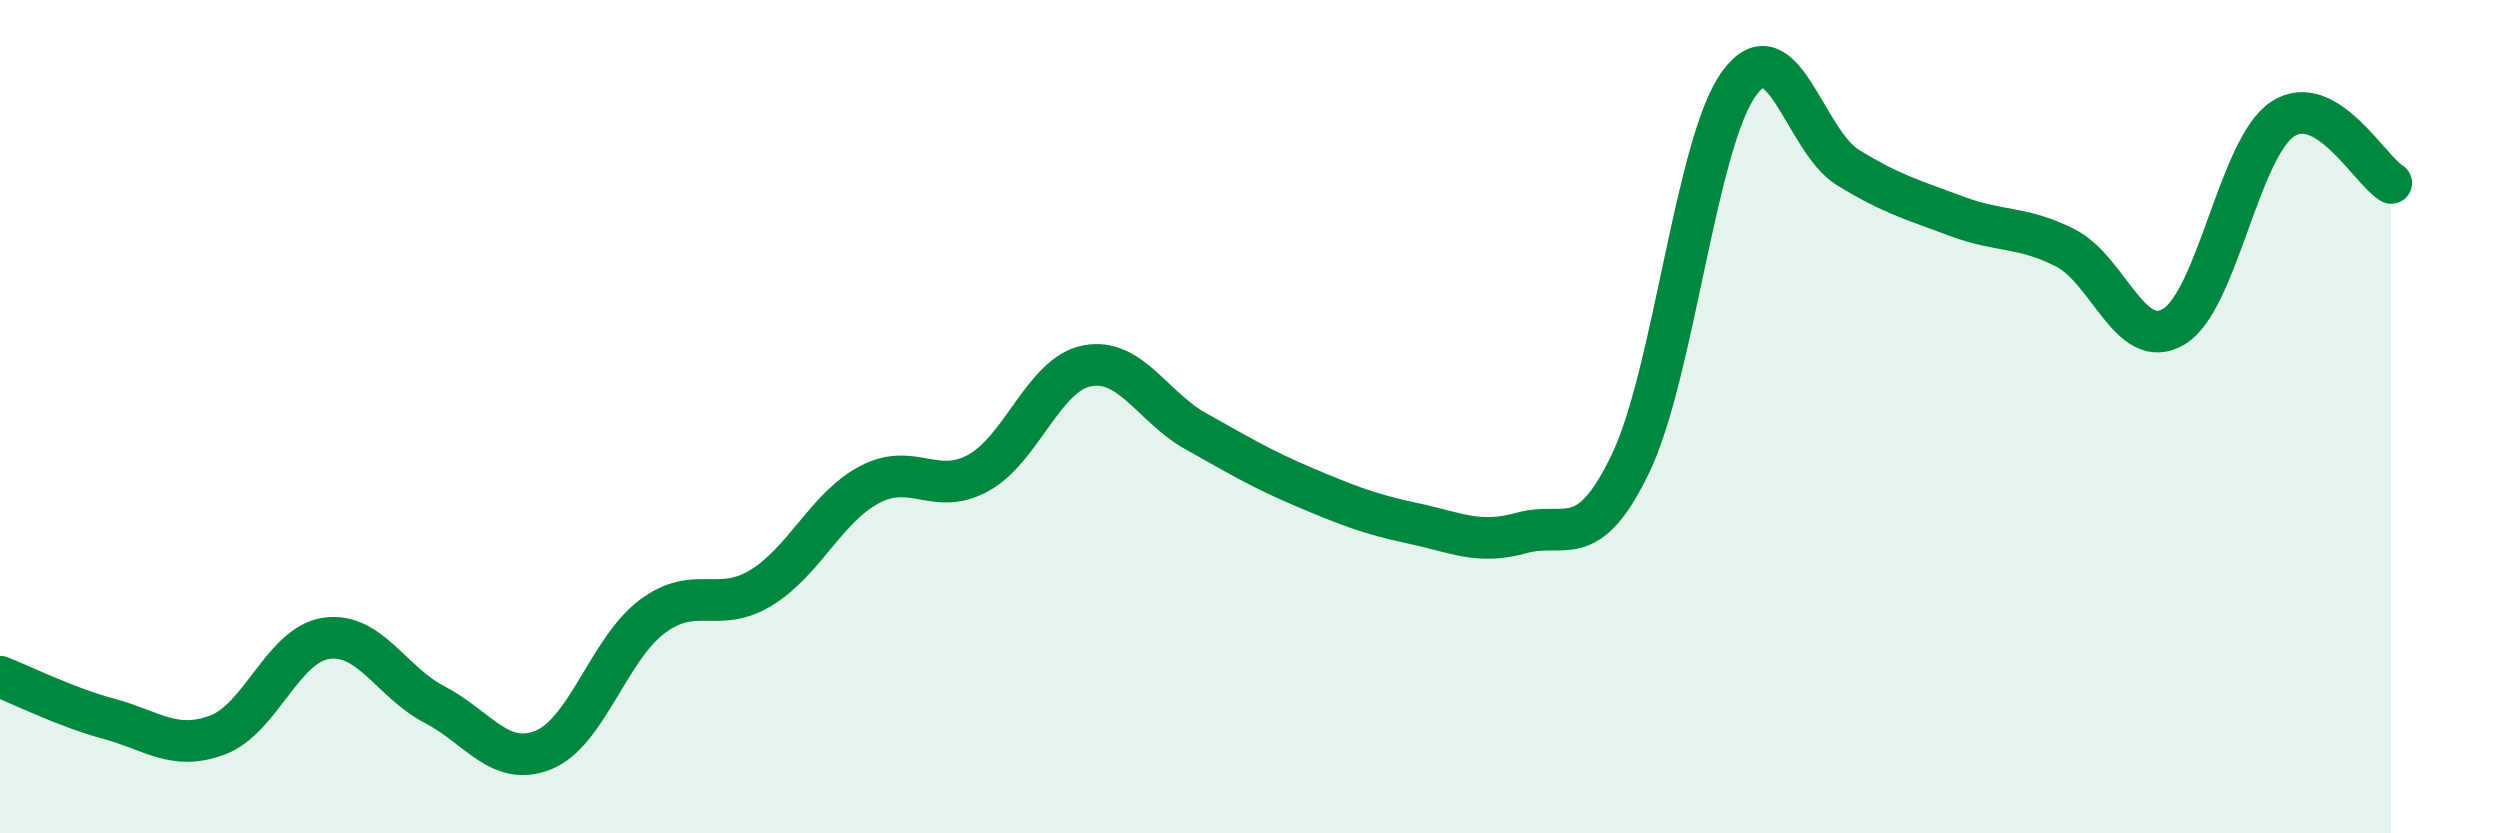 
    <svg width="60" height="20" viewBox="0 0 60 20" xmlns="http://www.w3.org/2000/svg">
      <path
        d="M 0,16.24 C 0.52,16.44 1.57,16.97 2.61,17.25 C 3.65,17.53 4.18,18.03 5.22,17.64 C 6.26,17.25 6.79,15.47 7.83,15.32 C 8.87,15.17 9.39,16.37 10.43,16.91 C 11.47,17.45 12,18.42 13.04,18 C 14.08,17.58 14.61,15.58 15.65,14.8 C 16.69,14.02 17.22,14.74 18.26,14.11 C 19.3,13.48 19.83,12.18 20.87,11.63 C 21.91,11.08 22.44,11.92 23.48,11.35 C 24.52,10.78 25.05,8.98 26.09,8.78 C 27.13,8.58 27.66,9.77 28.7,10.35 C 29.74,10.93 30.26,11.25 31.3,11.69 C 32.34,12.13 32.87,12.34 33.91,12.56 C 34.95,12.78 35.48,13.08 36.52,12.79 C 37.56,12.5 38.09,13.29 39.13,11.13 C 40.17,8.97 40.7,3.42 41.74,2 C 42.78,0.58 43.31,3.38 44.35,4.02 C 45.39,4.66 45.92,4.8 46.96,5.19 C 48,5.58 48.53,5.42 49.57,5.95 C 50.61,6.48 51.13,8.46 52.17,7.84 C 53.21,7.22 53.74,3.55 54.78,2.86 C 55.82,2.17 56.87,4.08 57.39,4.39L57.39 20L0 20Z"
        fill="#008740"
        opacity="0.1"
        stroke-linecap="round"
        stroke-linejoin="round"
      />
      <path
        d="M 0,16.24 C 0.52,16.44 1.57,16.97 2.61,17.25 C 3.65,17.53 4.18,18.03 5.22,17.64 C 6.26,17.25 6.79,15.47 7.83,15.32 C 8.87,15.17 9.39,16.37 10.43,16.91 C 11.47,17.45 12,18.42 13.04,18 C 14.08,17.58 14.61,15.58 15.65,14.8 C 16.69,14.02 17.22,14.74 18.26,14.11 C 19.3,13.48 19.83,12.18 20.87,11.63 C 21.91,11.08 22.44,11.92 23.48,11.35 C 24.52,10.78 25.05,8.98 26.09,8.78 C 27.13,8.58 27.66,9.77 28.7,10.35 C 29.74,10.93 30.26,11.25 31.3,11.69 C 32.34,12.13 32.87,12.34 33.91,12.56 C 34.95,12.78 35.48,13.08 36.52,12.79 C 37.56,12.5 38.09,13.29 39.13,11.13 C 40.17,8.97 40.7,3.42 41.74,2 C 42.78,0.58 43.31,3.38 44.35,4.02 C 45.39,4.66 45.92,4.8 46.96,5.19 C 48,5.58 48.53,5.42 49.57,5.95 C 50.61,6.48 51.13,8.46 52.17,7.84 C 53.21,7.22 53.74,3.55 54.78,2.86 C 55.82,2.17 56.87,4.08 57.39,4.39"
        stroke="#008740"
        stroke-width="1"
        fill="none"
        stroke-linecap="round"
        stroke-linejoin="round"
      />
    </svg>
  
